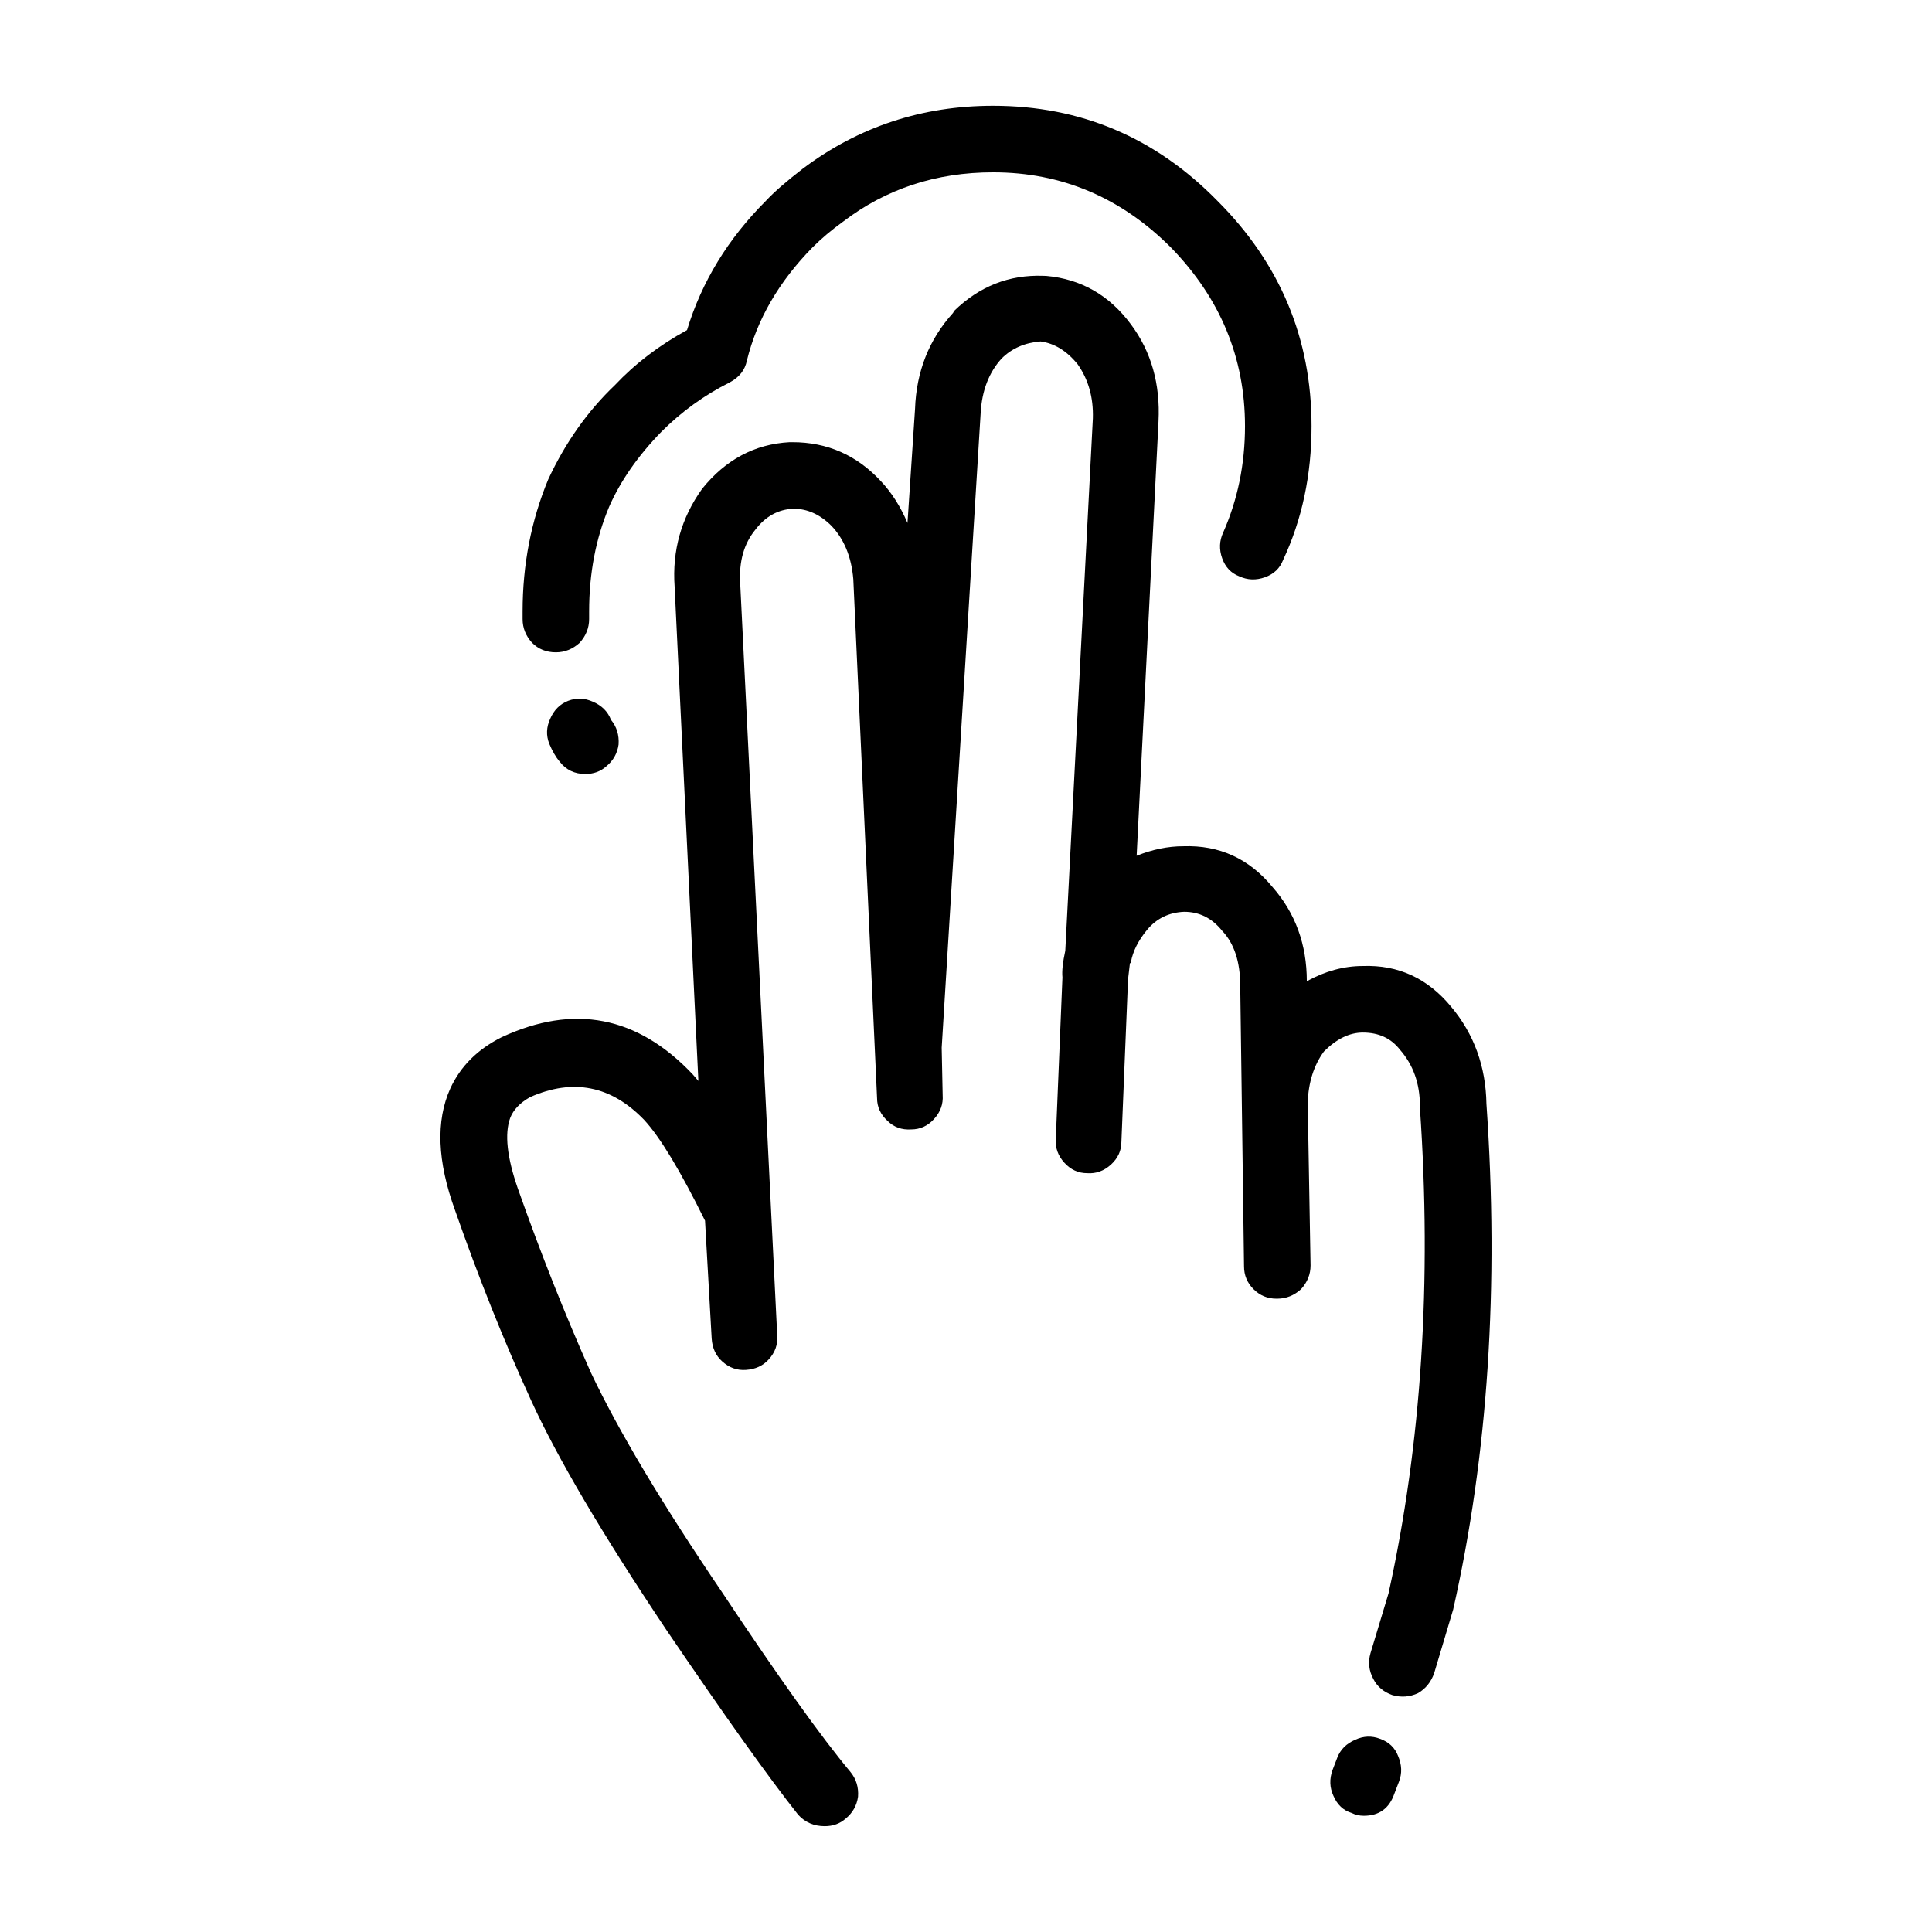 <?xml version="1.0" encoding="UTF-8"?>
<!-- Uploaded to: ICON Repo, www.svgrepo.com, Generator: ICON Repo Mixer Tools -->
<svg fill="#000000" width="800px" height="800px" version="1.1" viewBox="144 144 512 512" xmlns="http://www.w3.org/2000/svg">
 <path d="m421.29 217.12c9.238 0.84 16.707 5.125 22.426 12.848 5.371 7.219 7.805 15.785 7.301 25.695l-5.793 115.12c4.203-1.676 8.312-2.519 12.348-2.519 9.562-0.332 17.469 3.273 23.676 10.832 6.039 6.887 9.074 15.199 9.074 24.938 4.871-2.684 9.82-4.031 14.855-4.031 9.406-0.336 17.211 3.273 23.426 10.832 6.039 7.219 9.148 15.785 9.32 25.695 3.356 48.367 0.422 93.039-8.816 134.01l-5.039 16.879c-0.836 2.352-2.262 4.117-4.281 5.289-2.188 1.008-4.449 1.176-6.801 0.504-2.352-0.84-4.035-2.266-5.039-4.281-1.18-2.188-1.426-4.449-0.754-6.801l4.785-15.875c8.734-39.633 11.504-82.539 8.312-128.72v-0.504c0-5.879-1.762-10.832-5.297-14.863-2.344-3.023-5.617-4.535-9.82-4.535-3.523 0-6.969 1.676-10.332 5.039-2.684 3.691-4.109 8.227-4.281 13.602l0.754 43.074c0 2.352-0.836 4.449-2.519 6.297-1.848 1.676-3.945 2.519-6.297 2.519h-0.258c-2.344 0-4.359-0.84-6.039-2.519-1.684-1.676-2.519-3.691-2.519-6.047l-1.004-74.312c0-6.383-1.594-11.25-4.793-14.609-2.684-3.359-6.039-5.039-10.078-5.039-4.027 0.168-7.301 1.762-9.82 4.785-2.352 2.852-3.777 5.707-4.281 8.566v0.25h-0.258l-0.504 4.281-1.762 43.074c0 2.352-0.926 4.367-2.777 6.047-1.848 1.676-3.945 2.434-6.297 2.266-2.352 0-4.367-0.922-6.039-2.769-1.684-1.848-2.438-3.949-2.273-6.297l1.762-42.824c-0.168-1.676 0.09-4.031 0.754-7.055l7.309-141.07c0.168-5.543-1.18-10.328-4.035-14.359-2.852-3.527-6.133-5.543-9.82-6.047-4.203 0.336-7.648 1.848-10.332 4.535-3.356 3.691-5.203 8.484-5.543 14.359l-10.332 168.27 0.258 12.594c0.168 2.352-0.59 4.449-2.273 6.297-1.672 1.848-3.688 2.769-6.039 2.769-2.519 0.168-4.613-0.59-6.297-2.266-1.848-1.676-2.777-3.691-2.777-6.047l-6.297-137.54c-0.504-5.879-2.43-10.578-5.785-14.105-3.031-3.023-6.387-4.535-10.078-4.535-4.035 0.172-7.391 2.016-10.078 5.543-3.031 3.691-4.367 8.398-4.035 14.105l9.82 199.51c0.176 2.352-0.578 4.449-2.262 6.297-1.516 1.676-3.523 2.606-6.039 2.769-2.352 0.168-4.457-0.59-6.297-2.266-1.684-1.512-2.609-3.527-2.777-6.047l-1.762-31.234c-6.555-13.266-11.926-22.168-16.125-26.703-8.727-9.07-18.801-11.082-30.23-6.047-2.684 1.512-4.449 3.359-5.285 5.543-1.516 4.195-0.836 10.41 2.016 18.641 6.039 17.129 12.504 33.418 19.398 48.871 7.227 15.281 18.801 34.676 34.762 58.191 14.949 22.504 26.285 38.375 34.008 47.609 1.508 1.848 2.188 4.031 2.004 6.551-0.332 2.352-1.426 4.281-3.266 5.793-1.516 1.344-3.367 2.016-5.551 2.016-2.852 0-5.203-1.008-7.043-3.023-7.723-9.738-19.406-26.113-35.02-49.121-16.953-25.355-28.879-45.594-35.77-60.711-7.227-15.785-13.934-32.582-20.152-50.383-4.707-12.934-5.117-23.68-1.258-32.242 2.684-5.879 7.227-10.41 13.598-13.602 19.148-8.902 36.023-5.629 50.637 9.824l1.516 1.762-6.297-130.99c-0.68-9.574 1.762-18.223 7.301-25.945 6.219-7.723 13.945-11.84 23.176-12.344h0.754c9.238 0 17.043 3.445 23.426 10.328 2.852 3.023 5.203 6.715 7.055 11.082l2.004-30.23c0.344-9.906 3.699-18.391 10.078-25.441l0.258-0.504c6.723-6.551 14.609-9.656 23.676-9.32zm-61.965-7.559c-8.906 9.07-14.699 19.062-17.387 29.977-0.504 2.519-2.016 4.449-4.535 5.793-6.711 3.359-12.762 7.723-18.137 13.098-6.207 6.383-10.832 13.012-13.855 19.902-3.523 8.398-5.285 17.633-5.285 27.711v2.016c0 2.352-0.848 4.449-2.519 6.297-1.848 1.676-3.945 2.519-6.297 2.519-2.519 0-4.625-0.84-6.297-2.519-1.684-1.848-2.519-3.945-2.519-6.297v-2.016c0-12.43 2.262-24.102 6.801-35.016 4.535-9.738 10.41-18.051 17.633-24.938 5.371-5.707 11.758-10.578 19.141-14.609 3.871-12.762 10.832-24.184 20.906-34.258 2.188-2.352 5.461-5.203 9.828-8.566 14.781-11.082 31.57-16.625 50.383-16.625 23.176 0 42.988 8.398 59.445 25.191 16.629 16.625 24.945 36.527 24.945 59.703 0 12.93-2.519 24.773-7.559 35.52-0.848 2.18-2.438 3.691-4.793 4.535-2.352 0.84-4.613 0.754-6.801-0.25-2.188-0.84-3.688-2.434-4.535-4.785-0.836-2.352-0.754-4.621 0.258-6.801 3.859-8.73 5.793-18.137 5.793-28.215 0-18.137-6.555-33.922-19.648-47.359-13.266-13.266-28.969-19.902-47.105-19.902-15.113 0-28.391 4.367-39.801 13.098-3.019 2.176-5.703 4.445-8.059 6.797zm-64.746 120.16c2.188-0.84 4.367-0.754 6.555 0.25 2.352 1.008 3.945 2.606 4.781 4.785 1.516 1.848 2.188 4.031 2.016 6.551-0.332 2.348-1.426 4.281-3.273 5.793-1.508 1.344-3.356 2.016-5.543 2.016-2.852 0-5.117-1.094-6.801-3.273-1.004-1.176-1.93-2.769-2.777-4.785-0.836-2.18-0.746-4.367 0.258-6.551 1.004-2.352 2.613-3.945 4.785-4.785zm219.92 279.61c1.012 2.352 1.094 4.621 0.258 6.801l-1.258 3.273c-1.352 3.863-4.035 5.793-8.062 5.793-1.18 0-2.273-0.25-3.273-0.754-2.188-0.672-3.777-2.18-4.793-4.535-1.004-2.18-1.082-4.449-0.246-6.801l1.258-3.273c0.836-2.18 2.43-3.777 4.781-4.785 2.188-1.008 4.367-1.09 6.555-0.25 2.348 0.832 3.941 2.348 4.781 4.531z" fill-rule="evenodd"/>
</svg>